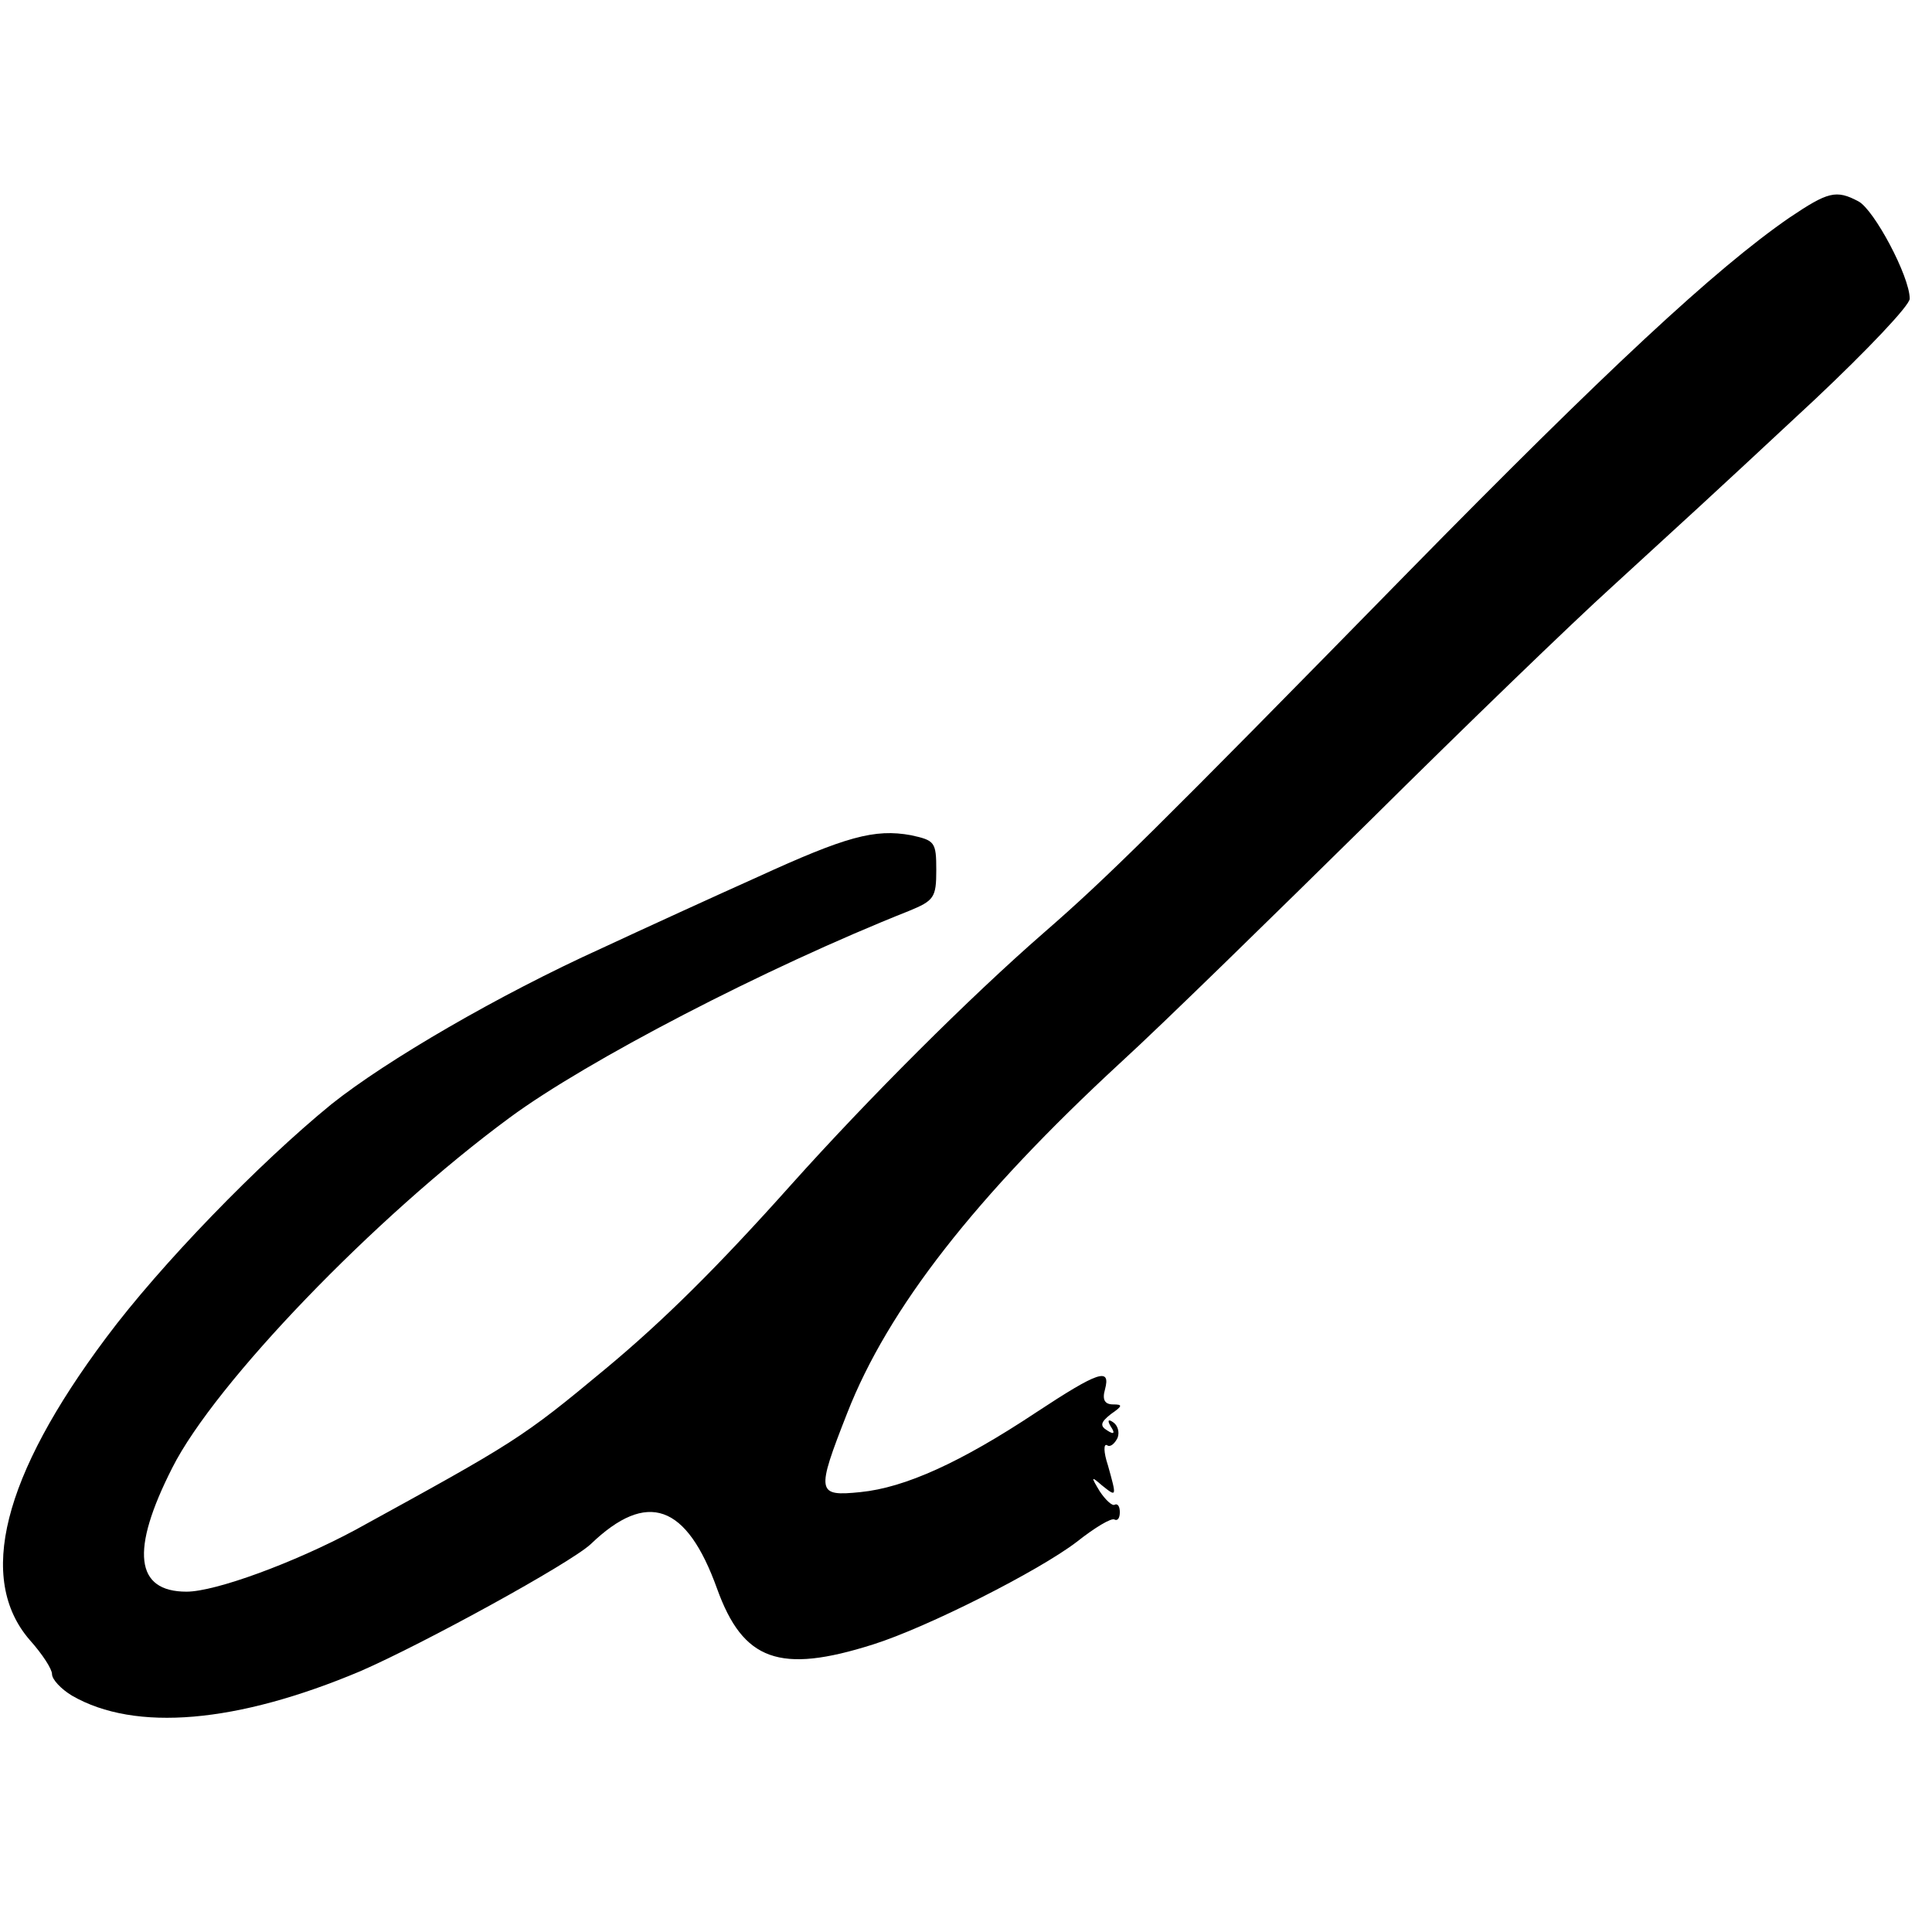 <?xml version="1.0" standalone="no"?>
<!DOCTYPE svg PUBLIC "-//W3C//DTD SVG 20010904//EN"
 "http://www.w3.org/TR/2001/REC-SVG-20010904/DTD/svg10.dtd">
<svg version="1.0" xmlns="http://www.w3.org/2000/svg"
 width="260pt" height="260pt" viewBox="0 0 260 260"
 preserveAspectRatio="xMidYMid meet">
<g transform="translate(0,260) scale(0.1,-0.1)"
fill="#000000" stroke="none">
<path d="M2408 2307 c-100 -69 -247 -206 -513 -477 -339 -346 -406 -412 -490
-485 -101 -88 -237 -224 -340 -339 -100 -112 -173 -184 -250 -248 -113 -94
-122 -99 -337 -217 -82 -44 -188 -83 -227 -83 -69 0 -76 55 -19 167 57 113
272 337 454 471 103 76 343 201 537 278 34 14 37 18 37 55 0 38 -2 40 -34 47
-49 9 -88 -2 -206 -56 -58 -26 -152 -69 -210 -96 -139 -63 -290 -151 -364
-210 -98 -80 -230 -216 -303 -314 -140 -187 -174 -325 -103 -407 17 -19 30
-39 30 -46 0 -7 12 -20 27 -29 85 -49 222 -37 388 33 85 37 282 145 310 171
76 73 129 54 170 -60 35 -97 84 -115 210 -75 73 23 223 99 274 138 24 19 47
33 51 30 4 -2 7 2 7 10 0 8 -3 12 -7 10 -3 -2 -12 6 -20 18 -12 20 -12 21 3 8
20 -16 20 -16 8 27 -6 18 -6 30 -1 27 4 -3 10 2 14 10 3 8 0 17 -6 21 -7 5 -8
2 -3 -6 6 -9 4 -11 -5 -5 -10 6 -9 11 5 22 16 11 16 13 3 13 -11 0 -15 6 -11
20 8 30 -8 25 -93 -31 -101 -67 -176 -101 -236 -107 -59 -6 -60 -1 -18 106 55
141 173 292 368 472 57 52 207 199 335 325 128 127 274 268 326 315 110 101
112 102 274 253 70 66 127 126 127 135 0 30 -48 120 -69 131 -30 16 -41 13
-93 -22z"/>
</g>
</svg>

